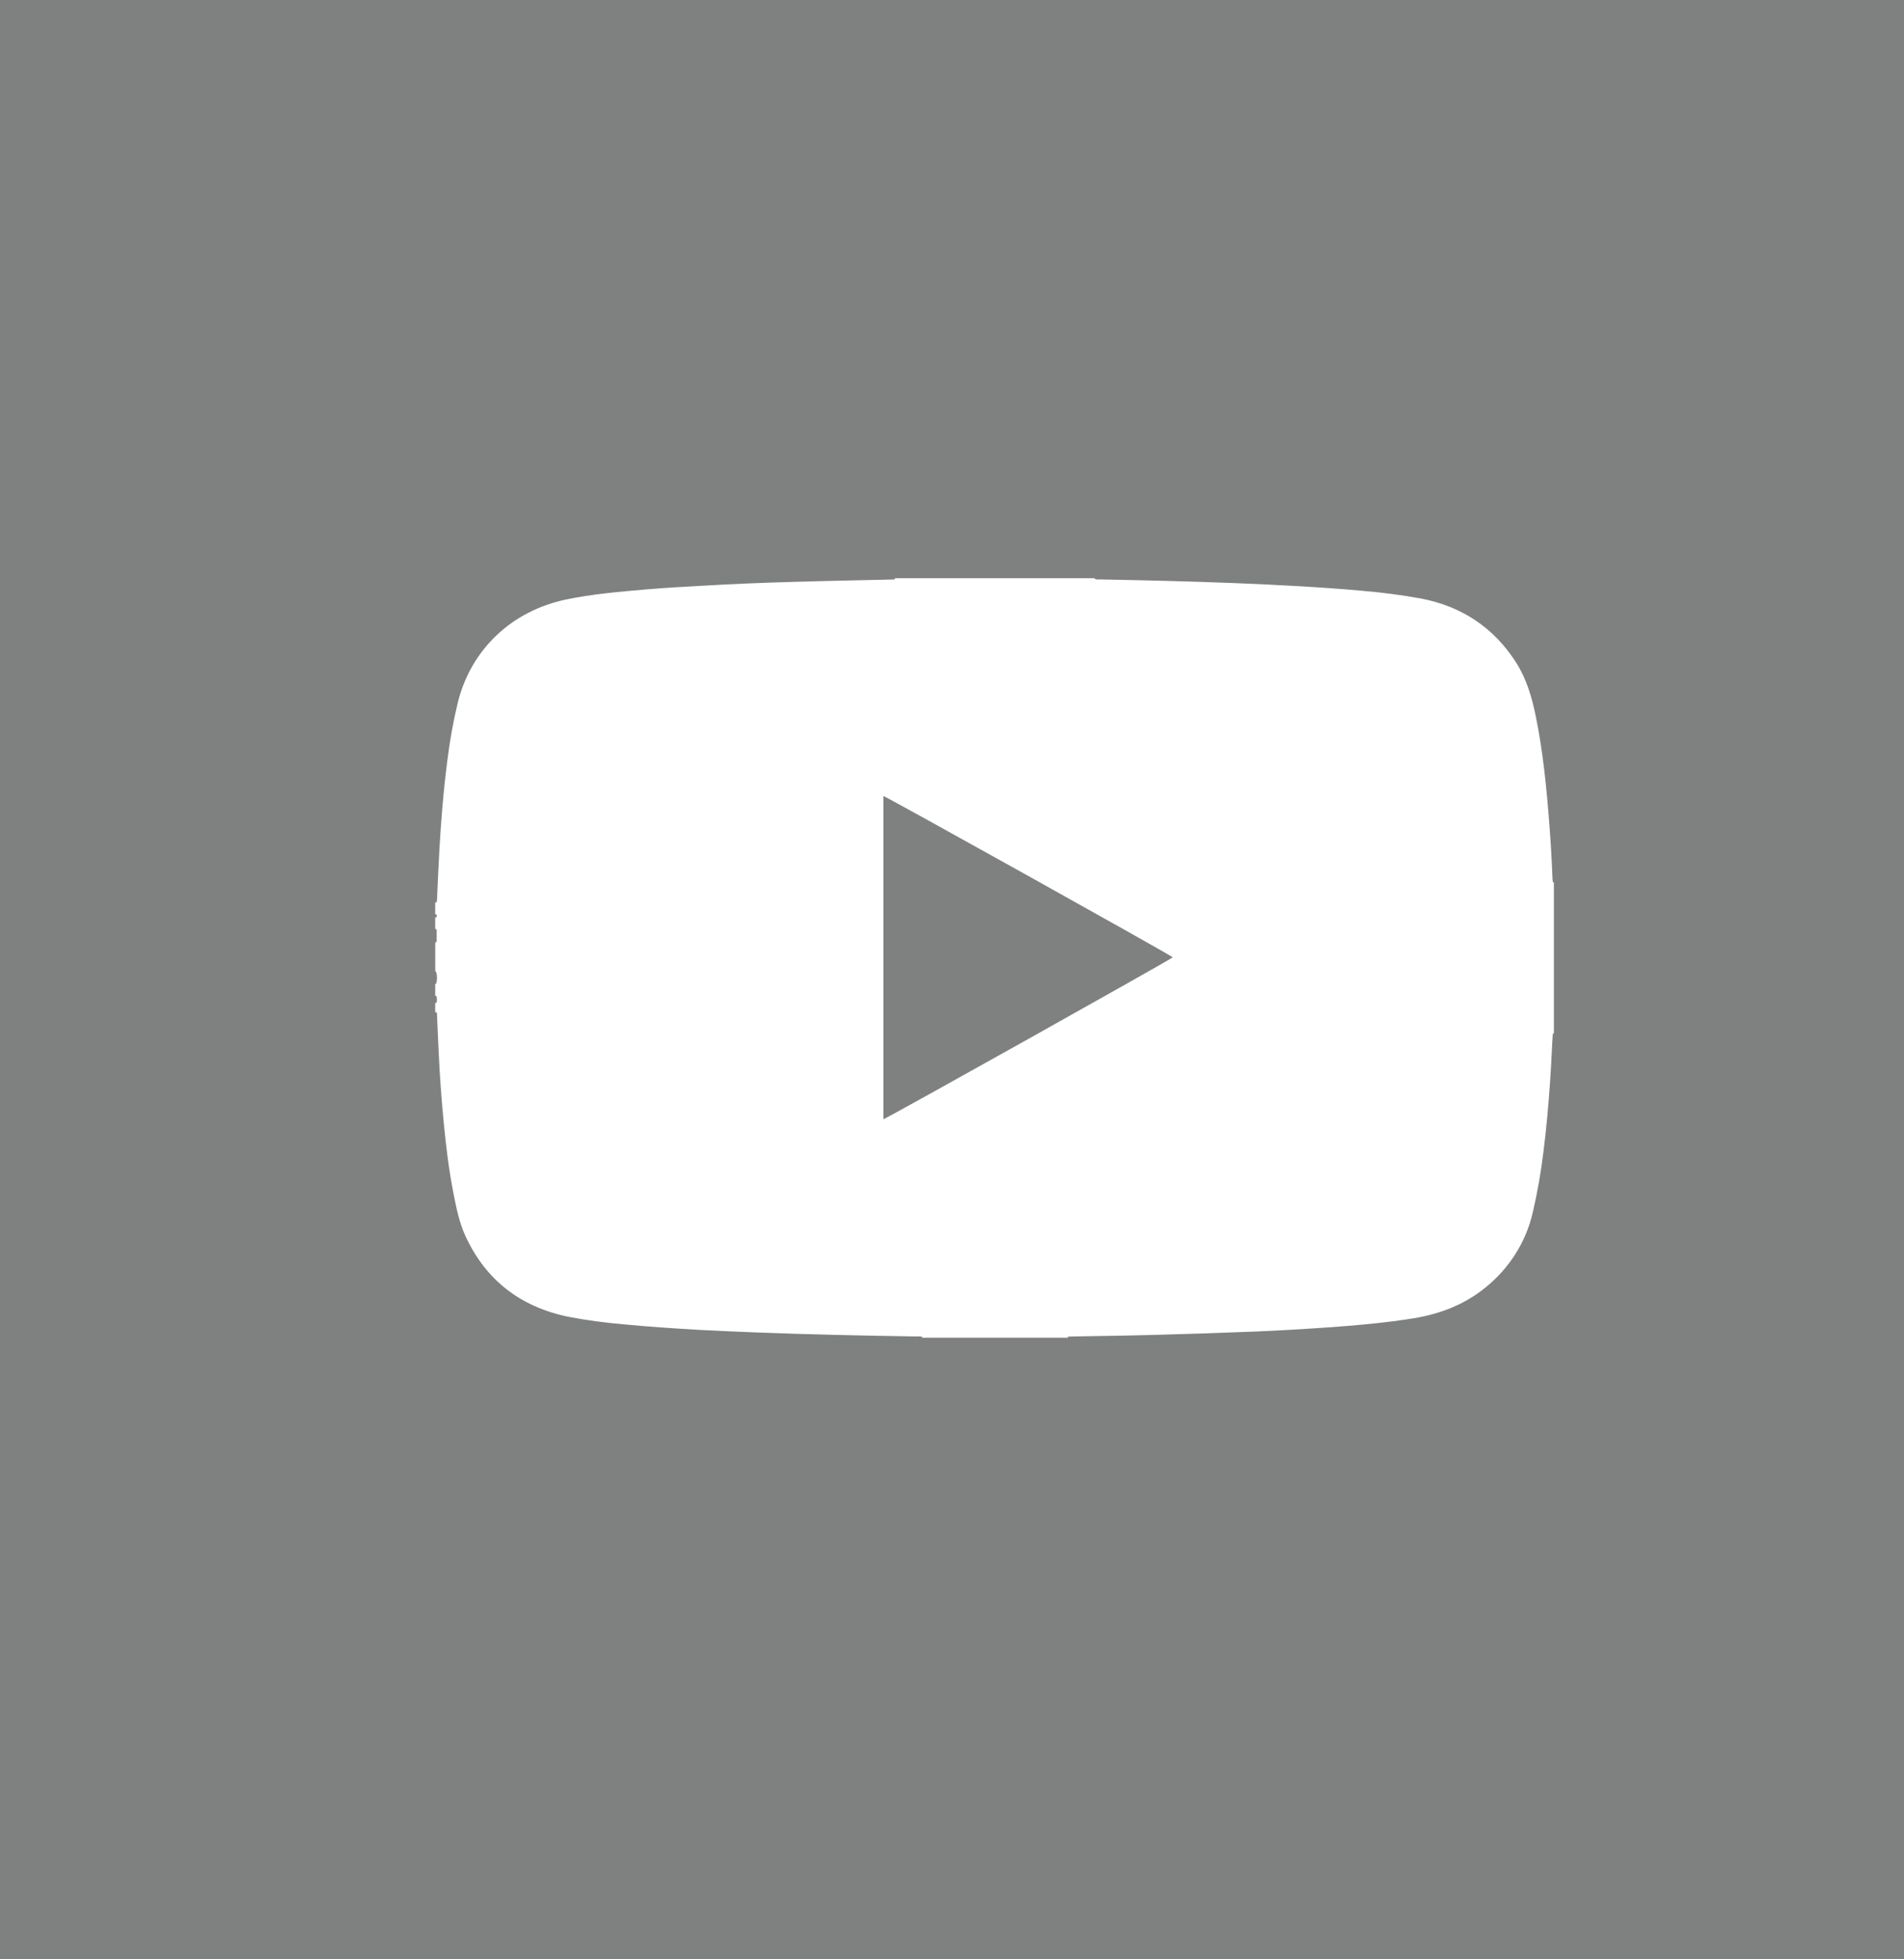 <svg width="35" height="36" viewBox="0 0 35 36" fill="none" xmlns="http://www.w3.org/2000/svg">
<rect width="35" height="36" fill="#7F8080"/>
<g clip-path="url(#clip0_2097_21480)">
<path d="M16.448 10.624H20.128C20.126 10.626 20.125 10.628 20.124 10.63C20.123 10.633 20.123 10.635 20.124 10.637C20.151 10.647 20.181 10.65 20.21 10.646C21.04 10.662 21.869 10.681 22.698 10.714C23.473 10.746 24.247 10.784 25.02 10.853C25.388 10.883 25.755 10.931 26.117 10.996C26.88 11.143 27.466 11.538 27.874 12.18C28.061 12.476 28.157 12.804 28.227 13.14C28.364 13.805 28.43 14.477 28.481 15.152C28.506 15.472 28.525 15.793 28.537 16.114C28.537 16.143 28.54 16.171 28.544 16.199C28.544 16.211 28.551 16.218 28.564 16.208V18.992C28.541 18.979 28.544 18.999 28.543 19.008C28.539 19.057 28.536 19.107 28.534 19.156C28.521 19.391 28.512 19.627 28.495 19.862C28.465 20.294 28.428 20.725 28.373 21.154C28.328 21.53 28.263 21.903 28.177 22.272C28.053 22.818 27.743 23.308 27.297 23.664C26.917 23.97 26.476 24.141 25.991 24.221C25.473 24.304 24.952 24.352 24.428 24.388C23.988 24.419 23.548 24.445 23.107 24.464C22.476 24.49 21.845 24.51 21.213 24.527C20.713 24.541 20.212 24.547 19.712 24.556C19.686 24.556 19.659 24.558 19.633 24.561C19.619 24.561 19.628 24.572 19.633 24.578H16.951C16.952 24.576 16.953 24.573 16.954 24.571C16.954 24.571 16.954 24.566 16.954 24.565C16.93 24.555 16.902 24.552 16.876 24.556C15.886 24.541 14.896 24.52 13.906 24.482C13.556 24.468 13.206 24.453 12.856 24.435C12.394 24.408 11.932 24.378 11.471 24.333C11.122 24.304 10.774 24.257 10.431 24.191C9.549 24.003 8.924 23.509 8.555 22.709C8.443 22.463 8.389 22.198 8.338 21.938C8.253 21.508 8.2 21.073 8.158 20.639C8.114 20.19 8.082 19.741 8.062 19.29L8.033 18.653C8.036 18.635 8.033 18.617 8.024 18.601C8.015 18.59 8.006 18.598 8 18.608V18.422C8.009 18.432 8.021 18.434 8.024 18.422C8.035 18.382 8.034 18.34 8.021 18.301C8.017 18.291 8.008 18.295 8 18.297V18.08C8.006 18.08 8.014 18.08 8.015 18.076C8.039 18.004 8.039 17.926 8.015 17.854C8.015 17.85 8.006 17.849 8.001 17.846V17.317C8.015 17.313 8.027 17.305 8.027 17.291C8.027 17.224 8.027 17.157 8.027 17.09C8.027 17.087 8.026 17.084 8.025 17.081C8.023 17.078 8.021 17.076 8.019 17.073C8.016 17.071 8.013 17.07 8.01 17.069C8.007 17.068 8.003 17.068 8 17.069V16.851C8.025 16.867 8.026 16.845 8.027 16.832C8.029 16.819 8.034 16.796 8.005 16.799C8.005 16.799 8.002 16.802 8 16.804V16.572C8.008 16.587 8.021 16.59 8.027 16.572C8.032 16.552 8.034 16.531 8.034 16.51C8.048 16.218 8.059 15.925 8.076 15.633C8.107 15.079 8.152 14.527 8.223 13.976C8.267 13.614 8.332 13.253 8.418 12.898C8.661 11.931 9.408 11.223 10.407 11.015C10.894 10.913 11.39 10.872 11.886 10.829C12.235 10.8 12.585 10.78 12.935 10.761C13.489 10.729 14.042 10.706 14.596 10.691C15.182 10.673 15.768 10.663 16.354 10.649C16.384 10.649 16.413 10.649 16.442 10.645C16.451 10.642 16.459 10.636 16.448 10.624ZM16.238 20.565C16.315 20.543 21.519 17.631 21.559 17.589C21.379 17.469 16.299 14.639 16.238 14.625V20.565Z" fill="white"/>
</g>
<defs>
<clipPath id="clip0_2097_21480">
<rect width="20.565" height="13.955" fill="white" transform="translate(8 10.624)"/>
</clipPath>
</defs>
</svg>
